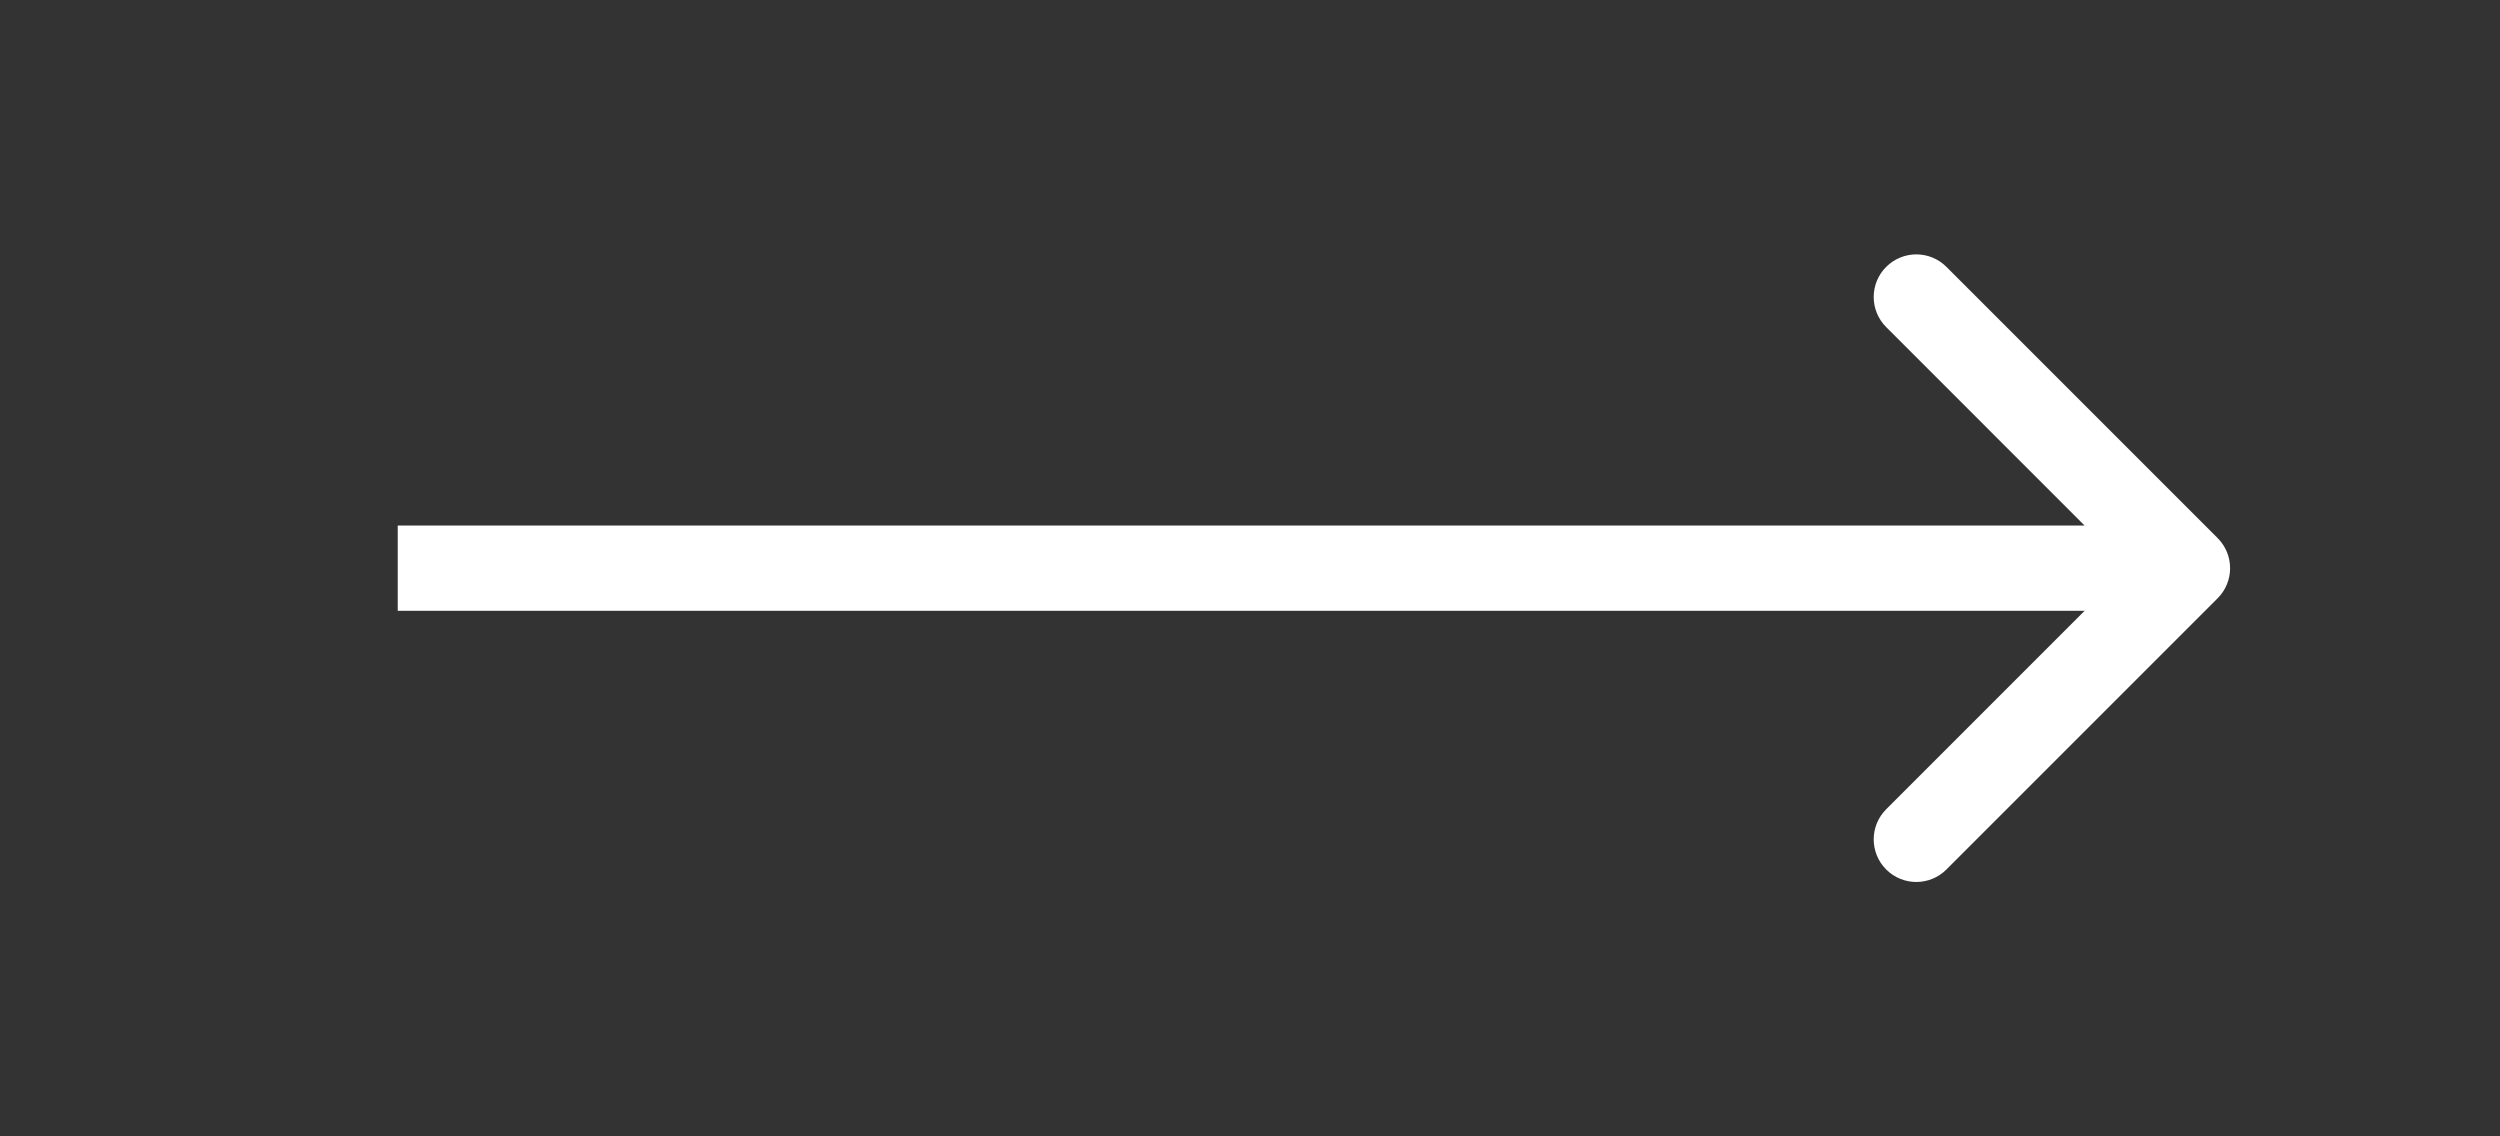 <svg width="44" height="20" viewBox="0 0 44 20" fill="none" xmlns="http://www.w3.org/2000/svg">
<rect x="0" y="0" width="44" height="20" fill="#333333" stroke="none"/>
<path d="M39.03 10.53C39.323 10.237 39.323 9.763 39.03 9.47L34.257 4.697C33.965 4.404 33.49 4.404 33.197 4.697C32.904 4.99 32.904 5.464 33.197 5.757L37.439 10L33.197 14.243C32.904 14.536 32.904 15.01 33.197 15.303C33.49 15.596 33.965 15.596 34.257 15.303L39.03 10.53ZM7 10.75H38.5V9.25H7V10.75Z" fill="#ffffff"/>
</svg>

